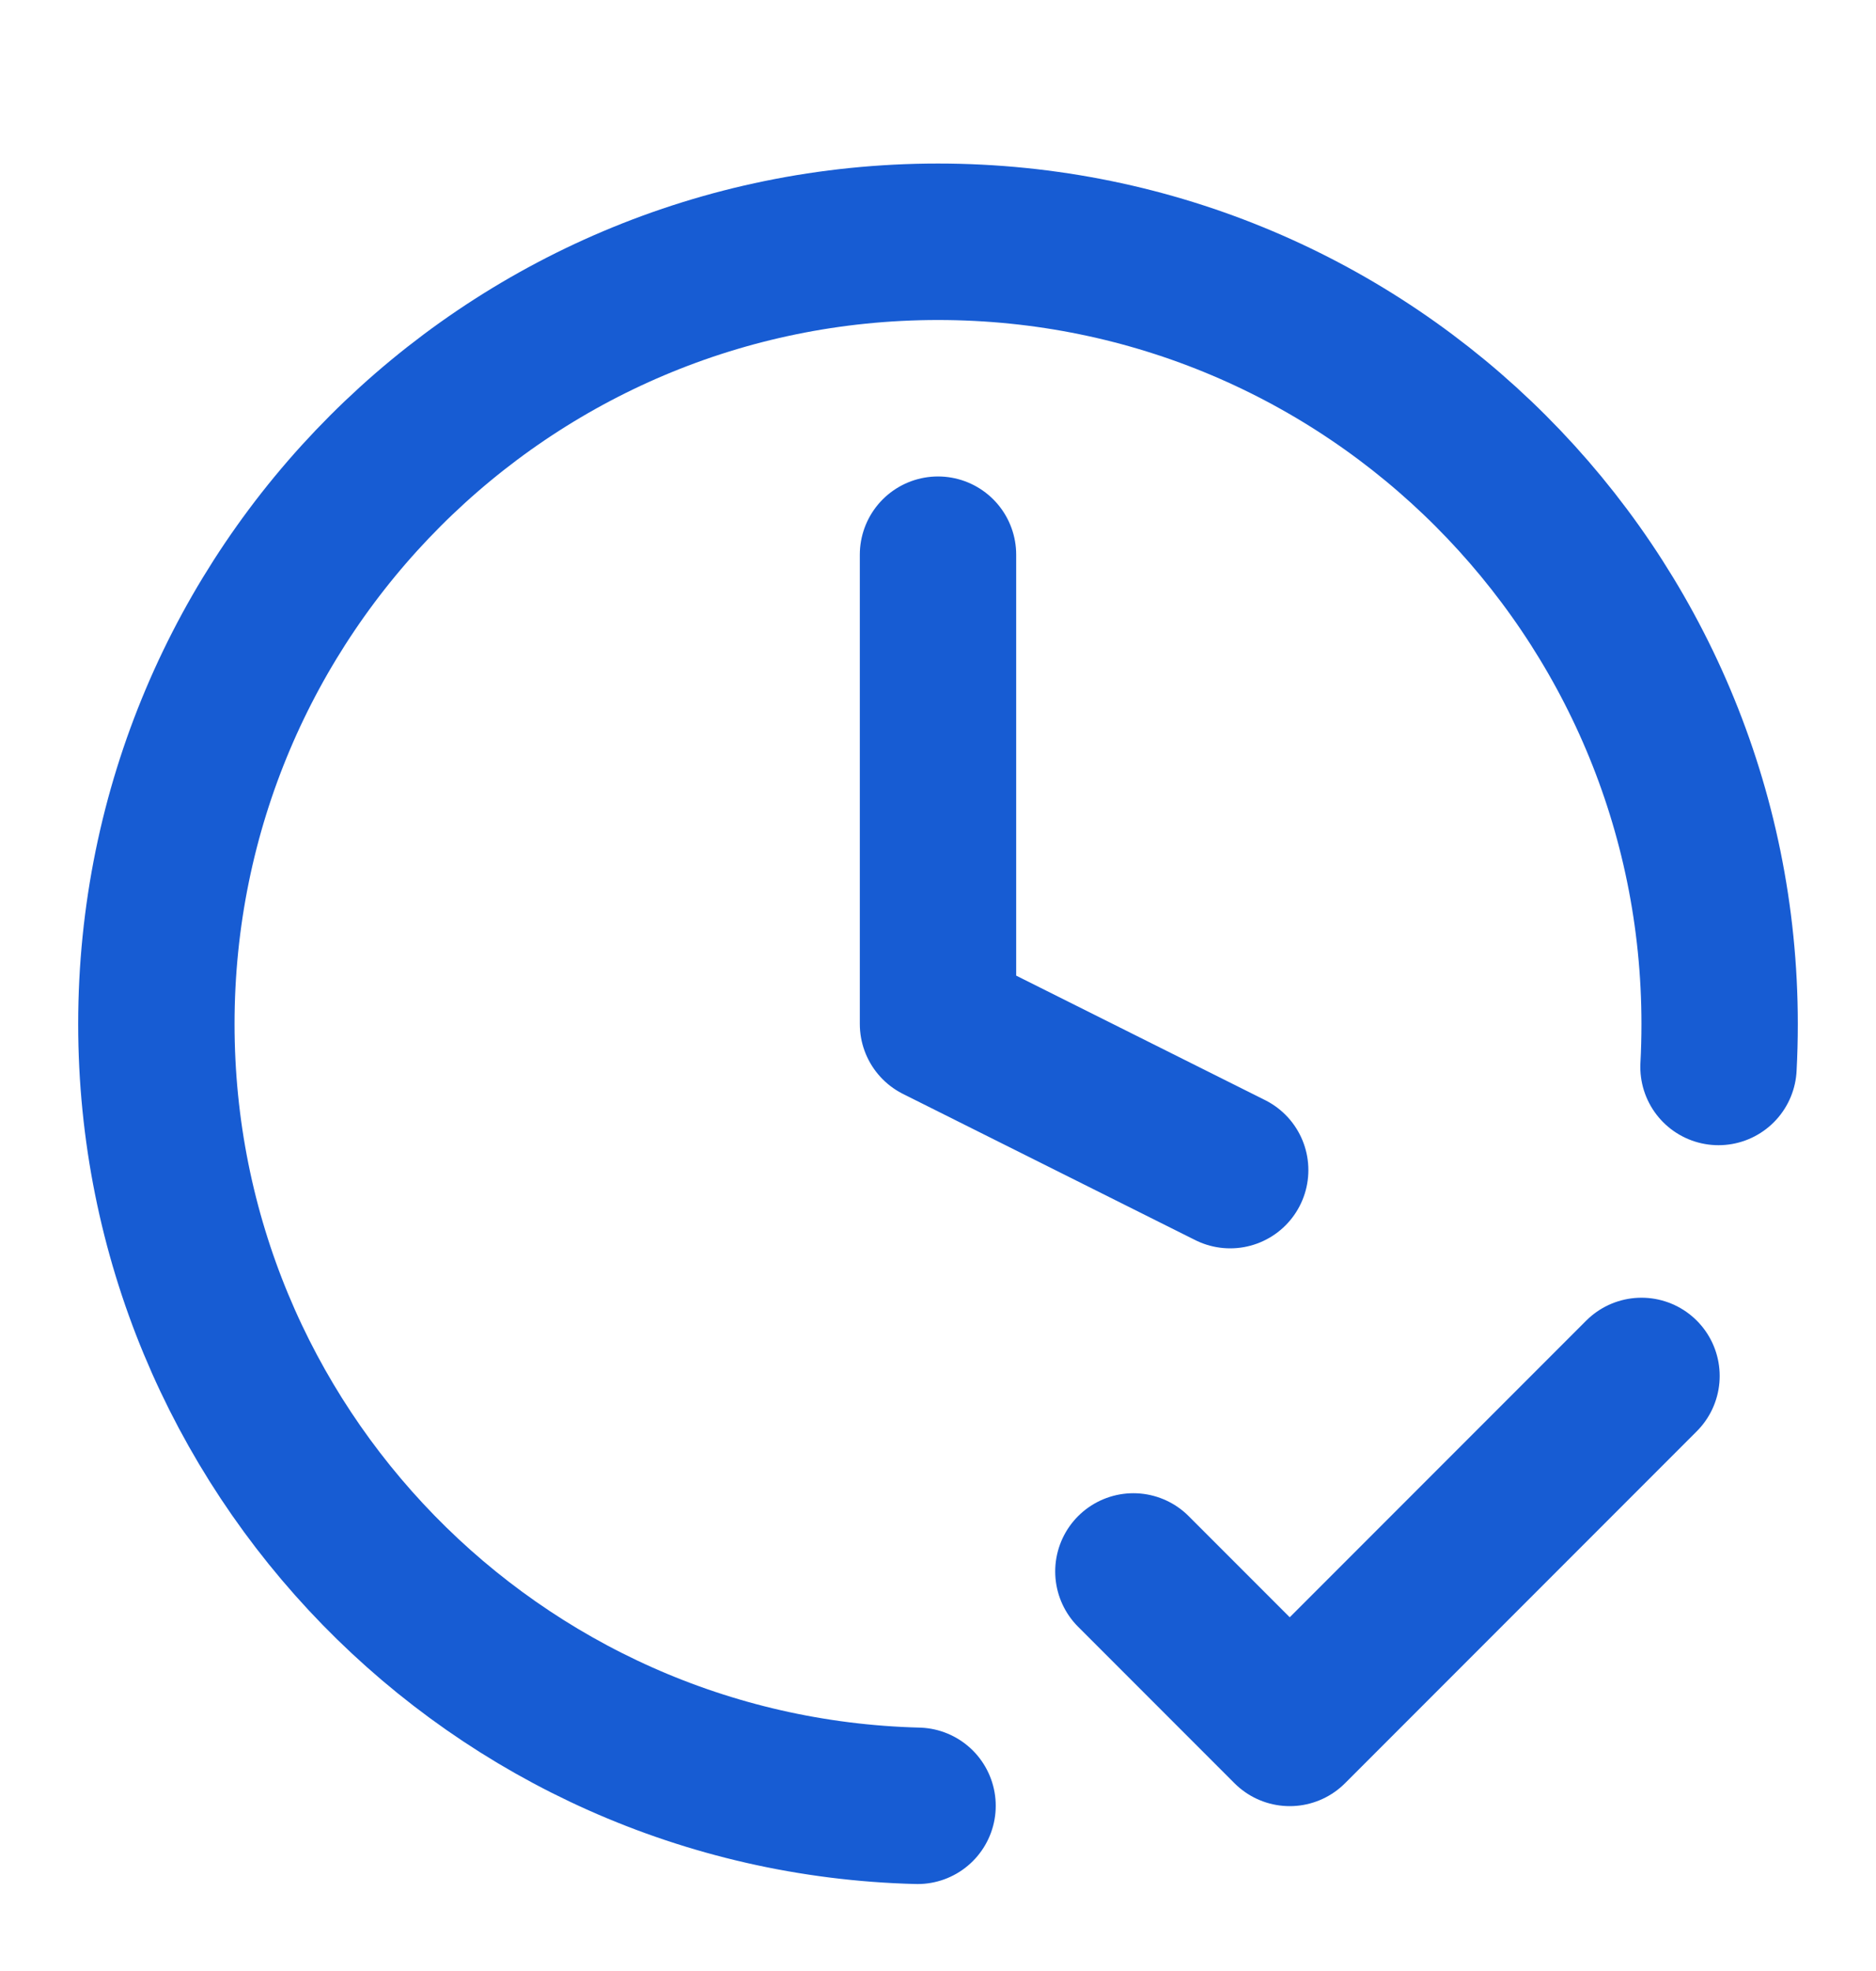 <svg width="20" height="21" viewBox="0 0 20 21" fill="none" xmlns="http://www.w3.org/2000/svg">
<g clip-path="url(#clip0_19_169)">
<path d="M12.083 16.743L13.75 18.41L17.5 14.66M18.321 11.368C18.329 11.216 18.333 11.063 18.333 10.91C18.333 6.307 14.602 2.576 10 2.576C5.398 2.576 1.667 6.307 1.667 10.91C1.667 15.439 5.28 19.125 9.782 19.24M10 5.91V10.91L13.115 12.467" stroke="#175CD3" stroke-width="1.667" stroke-linecap="round" stroke-linejoin="round"/>
</g>
<defs>
<clipPath id="clip0_19_169">
<rect width="20" height="20" fill="white" transform="translate(0 0.91)"/>
</clipPath>
</defs>
</svg>
